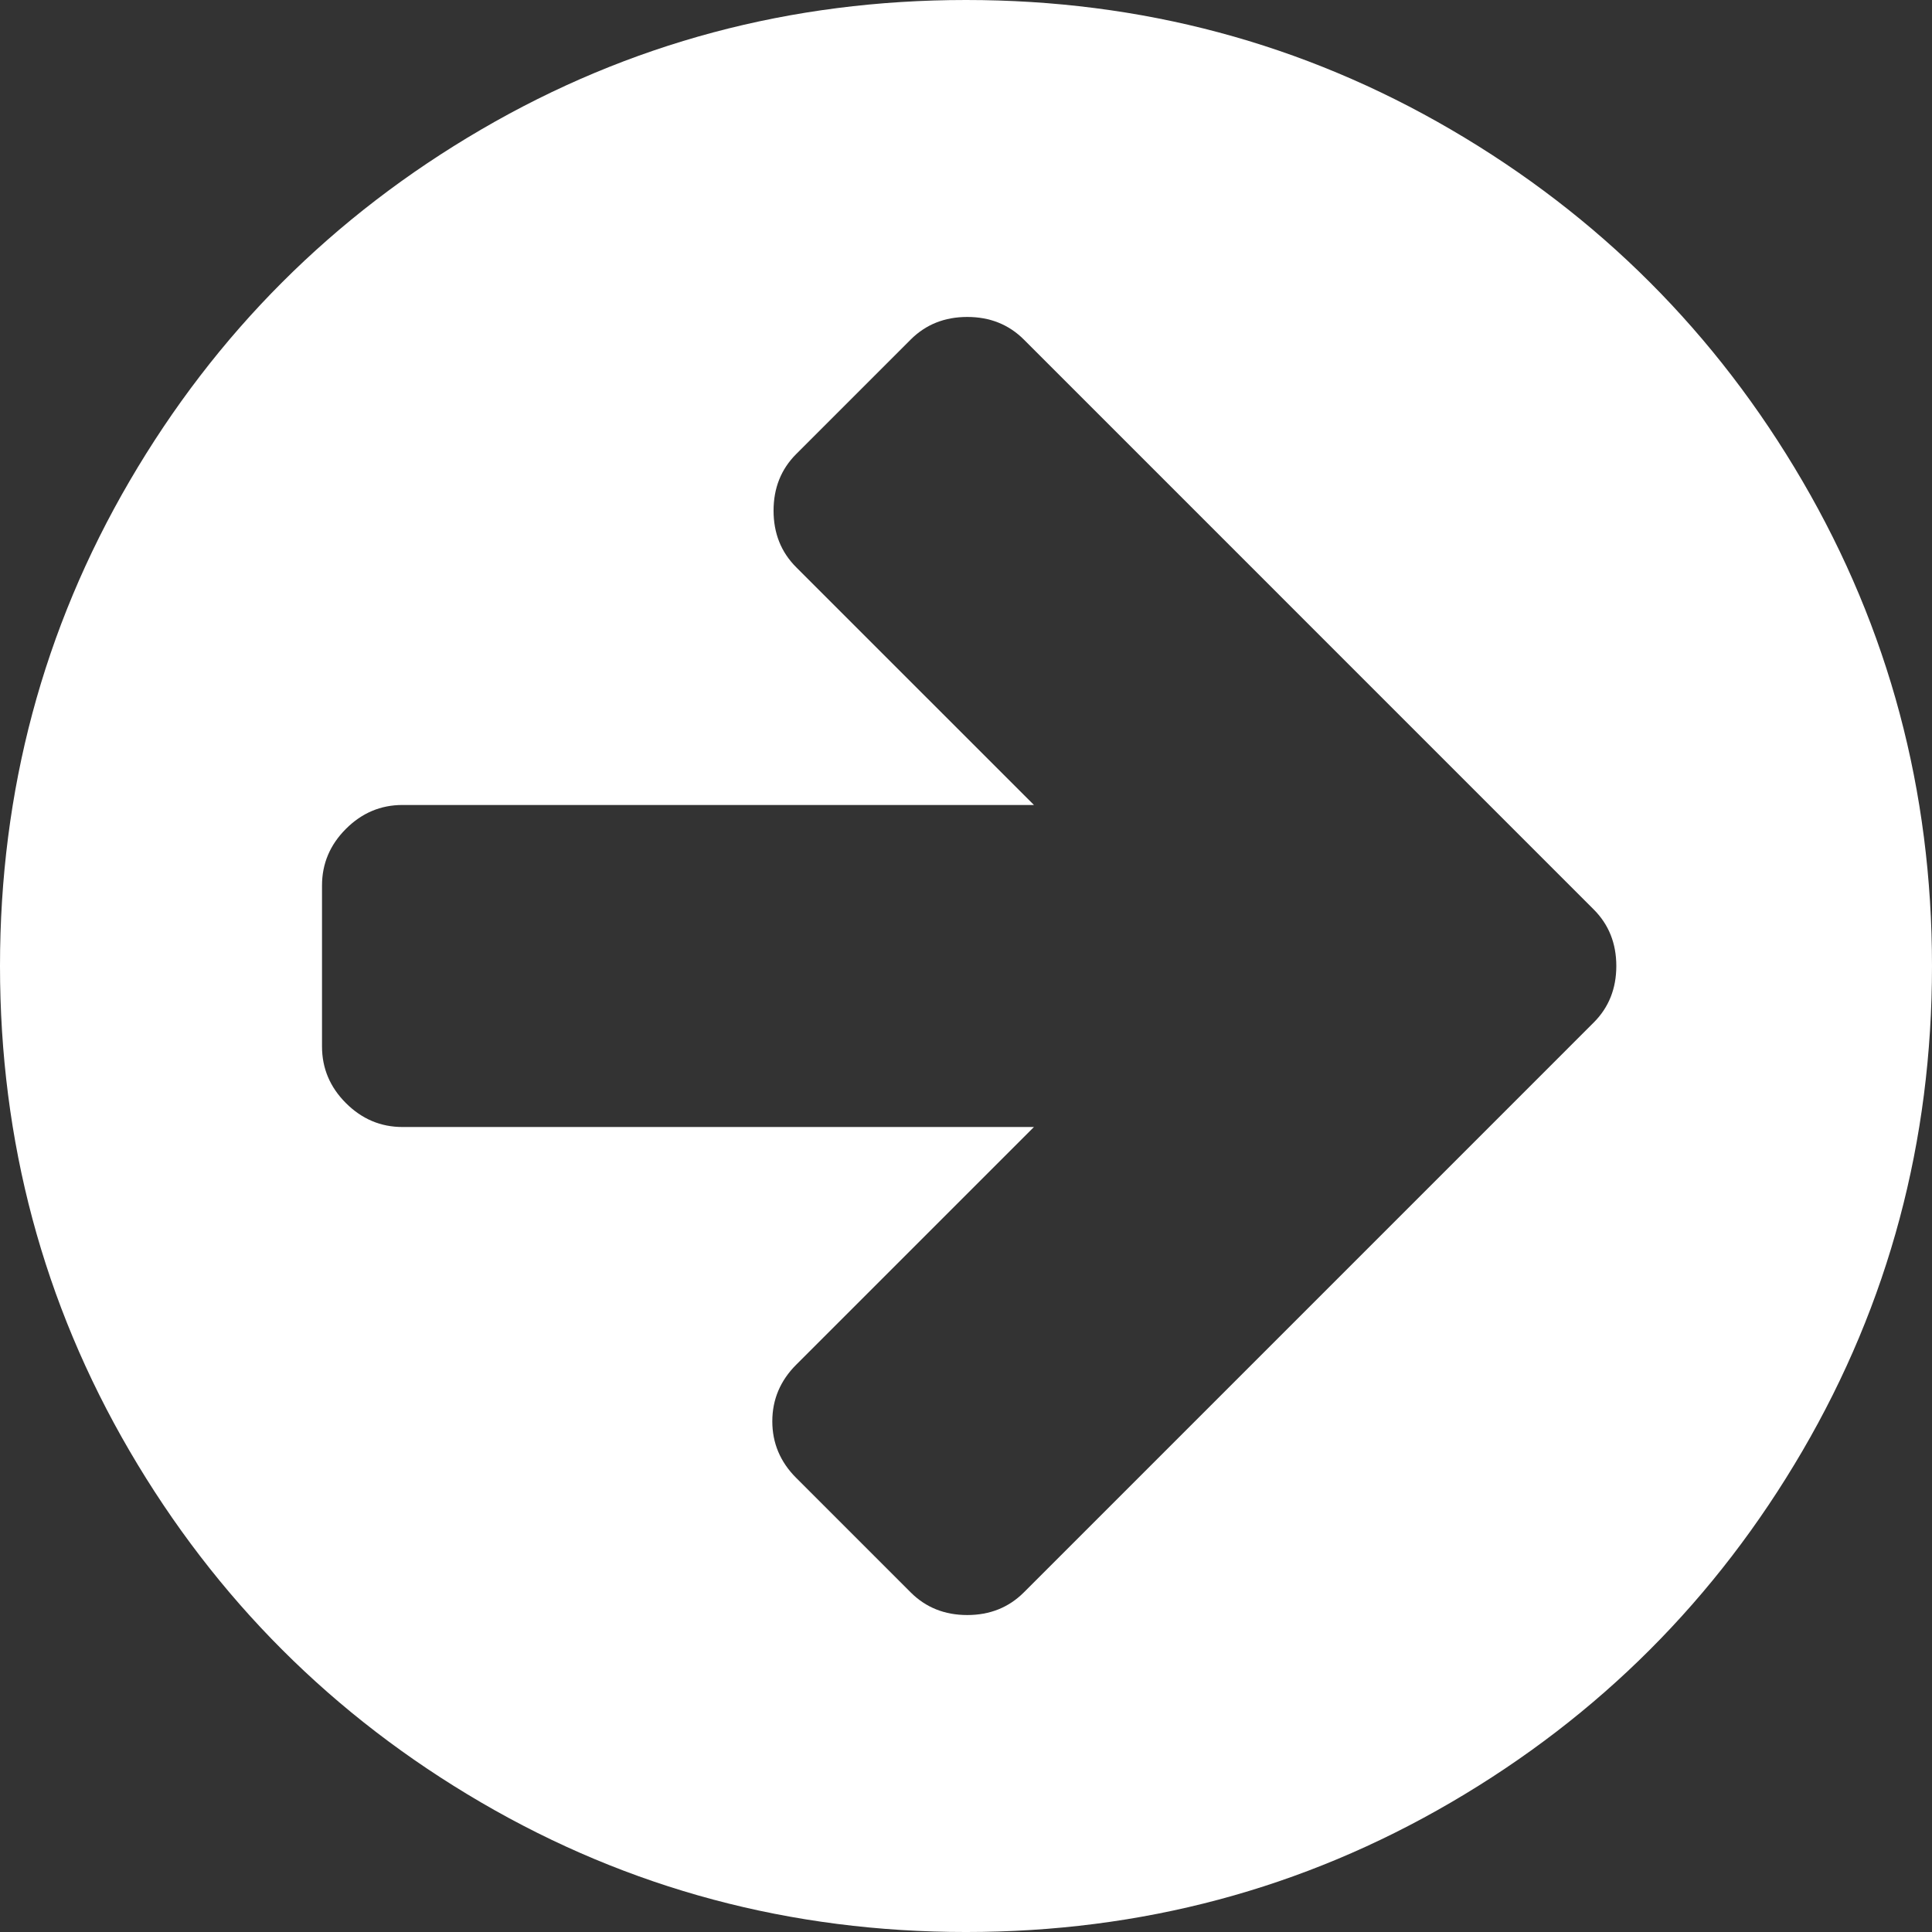 <?xml version="1.0" encoding="windows-1252"?>
<!-- Generator: Adobe Illustrator 16.0.0, SVG Export Plug-In . SVG Version: 6.00 Build 0)  -->
<!DOCTYPE svg PUBLIC "-//W3C//DTD SVG 1.1//EN" "http://www.w3.org/Graphics/SVG/1.1/DTD/svg11.dtd">
<svg version="1.1" id="Capa_1" xmlns="http://www.w3.org/2000/svg" xmlns:xlink="http://www.w3.org/1999/xlink" x="0px" y="0px" width="438.533px" height="438.533px" viewBox="0 0 438.533 438.533" style="enable-background:new 0 0 438.533 438.533;" xml:space="preserve">
<rect x="0" y="0" width="438.533" height="438.533" fill="#333333" stroke="none"/>
<g>
	<path fill="#ffffff" d="M409.133,109.203c-19.608-33.592-46.205-60.189-79.798-79.796C295.736,9.801,259.058,0,219.273,0   c-39.781,0-76.47,9.801-110.063,29.407c-33.595,19.604-60.192,46.201-79.8,79.796C9.801,142.8,0,179.489,0,219.267   c0,39.78,9.804,76.463,29.407,110.062c19.607,33.592,46.204,60.189,79.799,79.798c33.597,19.605,70.283,29.407,110.063,29.407   s76.47-9.802,110.065-29.407c33.593-19.602,60.189-46.206,79.795-79.798c19.603-33.596,29.403-70.284,29.403-110.062   C438.533,179.485,428.732,142.795,409.133,109.203z M361.733,232.111l-25.978,25.981l-103.35,103.349   c-3.433,3.43-7.714,5.147-12.852,5.147c-5.137,0-9.419-1.718-12.847-5.147l-25.981-25.98c-3.616-3.607-5.424-7.898-5.424-12.847   c0-4.942,1.809-9.227,5.424-12.847l53.962-53.954H91.363c-4.948,0-9.229-1.813-12.847-5.428c-3.615-3.613-5.424-7.898-5.424-12.847   v-36.547c0-4.948,1.809-9.231,5.424-12.847c3.617-3.617,7.898-5.426,12.847-5.426h143.325l-53.962-53.959   c-3.428-3.428-5.14-7.708-5.14-12.847c0-5.141,1.712-9.42,5.14-12.851l25.981-25.981c3.427-3.425,7.71-5.137,12.847-5.137   c5.145,0,9.419,1.711,12.852,5.137l103.35,103.356l25.978,25.981c3.432,3.427,5.144,7.707,5.144,12.847   C366.877,224.404,365.165,228.686,361.733,232.111z"/>
</g>
<g>
</g>
<g>
</g>
<g>
</g>
<g>
</g>
<g>
</g>
<g>
</g>
<g>
</g>
<g>
</g>
<g>
</g>
<g>
</g>
<g>
</g>
<g>
</g>
<g>
</g>
<g>
</g>
<g>
</g>
</svg>
